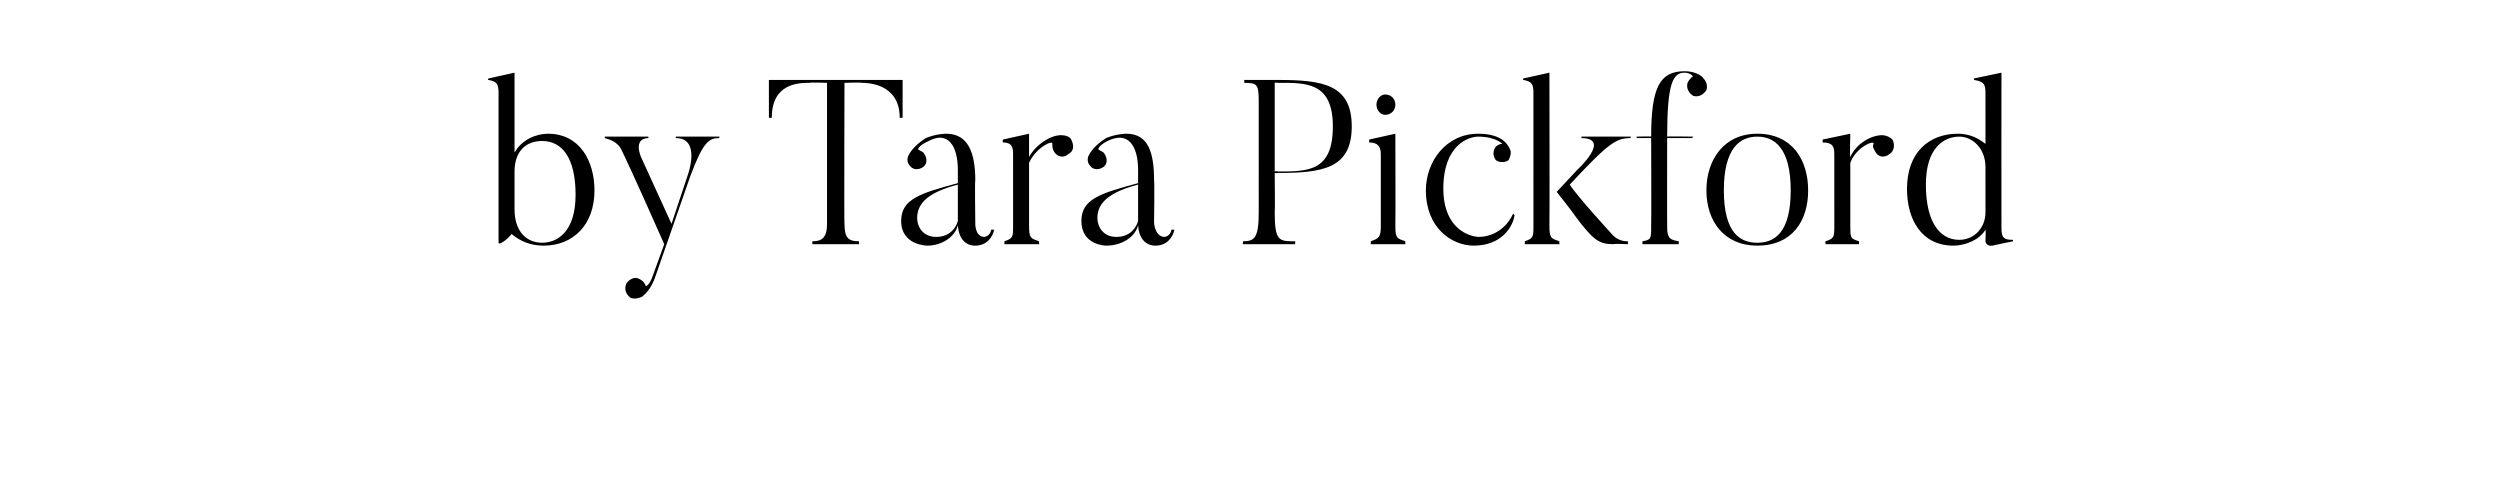 <?xml version="1.0" standalone="no"?><!DOCTYPE svg PUBLIC "-//W3C//DTD SVG 1.1//EN" "http://www.w3.org/Graphics/SVG/1.1/DTD/svg11.dtd"><svg xmlns="http://www.w3.org/2000/svg" version="1.1" width="172px" height="33.2px" viewBox="0 -5 172 33.2" style="top:-5px"><desc>by Tara Pickford</desc><defs/><g id="Polygon59789"><path d="m37.3 4.7c-1.2 0-1.9.8-1.9 2.1v2.6c0 1.5.8 2.3 1.9 2.3c1 0 2.3-.7 2.3-3.3c0-2.5-.9-3.7-2.3-3.7zm.1 7.2c-.9 0-1.6-.3-2.2-.8c-.3.4-.9.8-.9.6V1.4c0-.6-.1-.8-.7-.9c-.05.04 0-.1 0-.1l1.8-.4v5.5c.5-.9 1.5-1.3 2.3-1.3c2.2 0 3.2 1.9 3.2 3.9c0 2.4-1.5 3.8-3.5 3.8zm12.1-7.5s-.04.13 0 .1c-.7 0-1.1.2-2 2.6L45.1 14c-.3.9-.7 1.2-.9 1.4c-.2.1-.5.2-.8.1c-.3-.2-.5-.6-.3-1c.2-.3.6-.5.9-.3c.2.1.3.2.4.4c0 .2.3 0 .5-.6l.8-2.2c-2.3-5.2-2.9-6.4-2.9-6.4c-.3-.7-.9-.8-1.2-.9c.04.03 0-.1 0-.1h3s.03.13 0 .1c-1.07.03-.5 1.3-.5 1.3l2.1 4.6l1.1-3.3s.98-2.59-.8-2.6c-.02.03 0-.1 0-.1h3zM62.1.5v2.6s-.21.02-.2 0C61.9.7 59.6.7 59.3.7c0-.04-1.2 0-1.2 0c0 0-.03 9.7 0 9.7c0 1 .3 1.2 1 1.2v.2h-3.2s-.03-.22 0-.2c.6 0 1-.2 1-1.2V.7s-1.23-.04-1.2 0c-.7 0-2.6 0-2.6 2.4c-.03.02-.2 0-.2 0V.5h9.2zm1 9.5c0 .6.4 1.3 1.3 1.3c1 0 1.4-.7 1.5-1.1V7.7c-1.9.5-2.8 1.2-2.8 2.3zm5.1.8h.2c-.1.5-.5 1.1-1.3 1.1c0 0-1.1.1-1.2-1.4c-.2.8-1.1 1.4-2.1 1.4c0 0-1.8 0-1.8-1.7c0-1.5 1.3-1.9 3.9-2.6v-.9c0-1.7-.7-2.7-2-2c-.7.3-.8.6-.7.6c.1.1.3.1.4.3c.2.3.2.7-.1.9c-.3.2-.7.2-.9-.1c-.2-.2-.2-.5-.1-.7c.1-.2.4-.7 1.2-1.2c.7-.3 1.4-.3 1.4-.3c1.5 0 2 1.3 2 3.2c-.04.02 0 2.9 0 2.9c0 0-.06.96.6 1c0 0 .4 0 .5-.5zm5.5-6.2c.2.4.2.8-.2 1c-.3.3-.8.2-1-.2c-.1-.2-.1-.3-.1-.5c.1-.3-1.1.2-1.6 1.3v4.3c0 .9.1.9.7 1.1c-.05-.02 0 .2 0 .2h-2.4s.02-.22 0-.2c.6-.2.6-.3.6-1.1V5.6c0-.5-.1-.8-.7-.8c-.03-.05 0-.2 0-.2l1.8-.4v1.6c.5-.9 1.5-1.5 2.2-1.5c.3 0 .6.1.7.3zm1.8 5.4c0 .6.4 1.3 1.3 1.3c1 0 1.4-.7 1.5-1.1V7.7c-1.9.5-2.8 1.2-2.8 2.3zm5.1.8h.2c-.1.5-.5 1.1-1.3 1.1c0 0-1.1.1-1.2-1.4c-.2.8-1.1 1.4-2.2 1.4c0 0-1.7 0-1.7-1.7c0-1.5 1.3-1.9 3.9-2.6v-.9c0-1.7-.7-2.7-2.1-2c-.6.3-.7.6-.6.6c.1.1.3.1.4.3c.2.3.2.7-.1.9c-.3.2-.7.2-.9-.1c-.2-.2-.2-.5-.1-.7c.1-.2.4-.7 1.2-1.2c.7-.3 1.4-.3 1.4-.3c1.5 0 1.9 1.3 1.9 3.2c.04.02 0 2.9 0 2.9c0 0 .03.96.7 1c0 0 .4 0 .5-.5zm7.3-4c2.1 0 3.8 0 3.8-3.1c0-3.1-1.9-3-3.8-3c-.03-.04-.2 0-.2 0v6.1s.17-.05.2 0zm-.2 2.8c0 2 .3 2 1.4 2c.03-.02 0 .2 0 .2h-3.6s.04-.22 0-.2c.8 0 1.1-.2 1.1-2V2c0-1.2-.1-1.3-1-1.3c.02-.04 0-.2 0-.2h2.3C91 .5 93 .8 93 3.7c0 2.9-2 3.2-5.1 3.2c-.03.03-.2 0-.2 0c0 0 .03 2.67 0 2.7zm7-7.4c0-.4.3-.7.6-.7c.4 0 .7.3.7.7c0 .4-.3.7-.7.7c-.3 0-.6-.3-.6-.7zm2 9.6h-2.4s.04-.22 0-.2c.6-.2.7-.3.7-1.1V5.6c0-.5-.2-.8-.8-.8v-.2l1.8-.4s.02 6.31 0 6.3c0 .9.1.9.7 1.1c-.05-.02 0 .2 0 .2zm7.5-2c-.1.8-.9 2.1-2.8 2.1c-1.5 0-3.3-1.2-3.3-3.8c0-2 1.4-3.9 3.6-3.9c1.8 0 2.1.9 2.2 1.1c.1.2 0 .5-.1.7c-.2.2-.7.2-.9 0c-.2-.3-.2-.6 0-.9c.1-.1.3-.2.4-.2c.2.1-.3-.5-1.6-.5c-.6 0-2.4.5-2.4 3.6c0 2.3 1.3 3.2 2.4 3.3c1.3 0 2.1-.9 2.4-1.6l.1.1zm7.8 2s-.97-.04-1 0c-1 0-1.4-.3-2.6-1.9c-.11-.2-1.3-1.7-1.3-1.7l1.4-1.5s2.4-2.19.3-2.2v-.1h3.4s-.04.13 0 .1c-1 0-1.5.3-4.2 3.2c.5.8 2.8 3.3 2.8 3.3c.4.5.8.6 1.2.6v.2zm-4.7 0h-2.4s.03-.22 0-.2c.6-.2.6-.3.6-1.1V1.4c0-.6-.1-.8-.7-.9c-.03.04 0-.1 0-.1l1.8-.4s.02 10.51 0 10.5c0 .9.1.9.7 1.1c-.05-.02 0 .2 0 .2zm9.2-10.2c-.3-.2-.5-.5-.4-.9c.1-.2.2-.3.3-.4c.2 0-.1-.3-.5-.3c-.8 0-1.2.7-1.2 4.4c-.01-.03 1.8 0 1.8 0l-.1.1h-1.7s-.01 6.11 0 6.1c0 .8.2.9.8 1v.2H113v-.2c.6-.1.6-.2.6-1c.02.01 0-6.1 0-6.1h-1v-.1s1.02-.03 1 0c0-3.4.6-4.5 2.3-4.5c.7 0 1.2.3 1.3.5c.2.2.3.5.2.8c-.2.3-.5.5-.9.4zm4.4 2.8c-1.2 0-2.3.8-2.3 3.7c0 2.9 1.1 3.6 2.3 3.6c1.2 0 2.3-.7 2.3-3.6c0-2.9-1.1-3.7-2.3-3.7zm0 7.5c-2.3 0-3.5-1.7-3.5-3.8c0-2.1 1.2-3.9 3.5-3.9c2.4 0 3.5 1.8 3.5 3.9c0 2.1-1.1 3.8-3.5 3.8zm9.3-7.3c.2.4.1.8-.2 1c-.4.3-.8.2-1-.2c-.1-.2-.2-.3-.1-.5c.1-.3-1.2.2-1.6 1.3v4.3c0 .9 0 .9.6 1.1v.2h-2.3s-.03-.22 0-.2c.6-.2.6-.3.6-1.1V5.6c0-.5-.1-.8-.8-.8v-.2l1.9-.4s-.04 1.62 0 1.6c.4-.9 1.4-1.5 2.2-1.5c.2 0 .5.1.7.3zm6.4 1.9c0-1.3-.9-2.1-1.8-2.1c-1 0-2.3.7-2.3 3.3c0 2.5.9 3.8 2.3 3.8c1 0 1.8-.8 1.8-1.9V6.5zm1.9 5.1s-1.43.29-1.4.3c-.47.07-.5-.3-.5-.3c0 0 .03-.82 0-.8c-.4.7-1.4 1.1-2.2 1.1c-2.2 0-3.2-1.8-3.2-3.9c0-2.5 1.5-3.8 3.5-3.8c.8 0 1.4.3 1.9.7V1.4c0-.6-.1-.8-.8-.9c.04.04 0-.1 0-.1l1.9-.4s-.01 10.66 0 10.7c0 .7.2.8.8.8c-.02-.04 0 .1 0 .1z" stroke="none" fill="#000"/></g></svg>